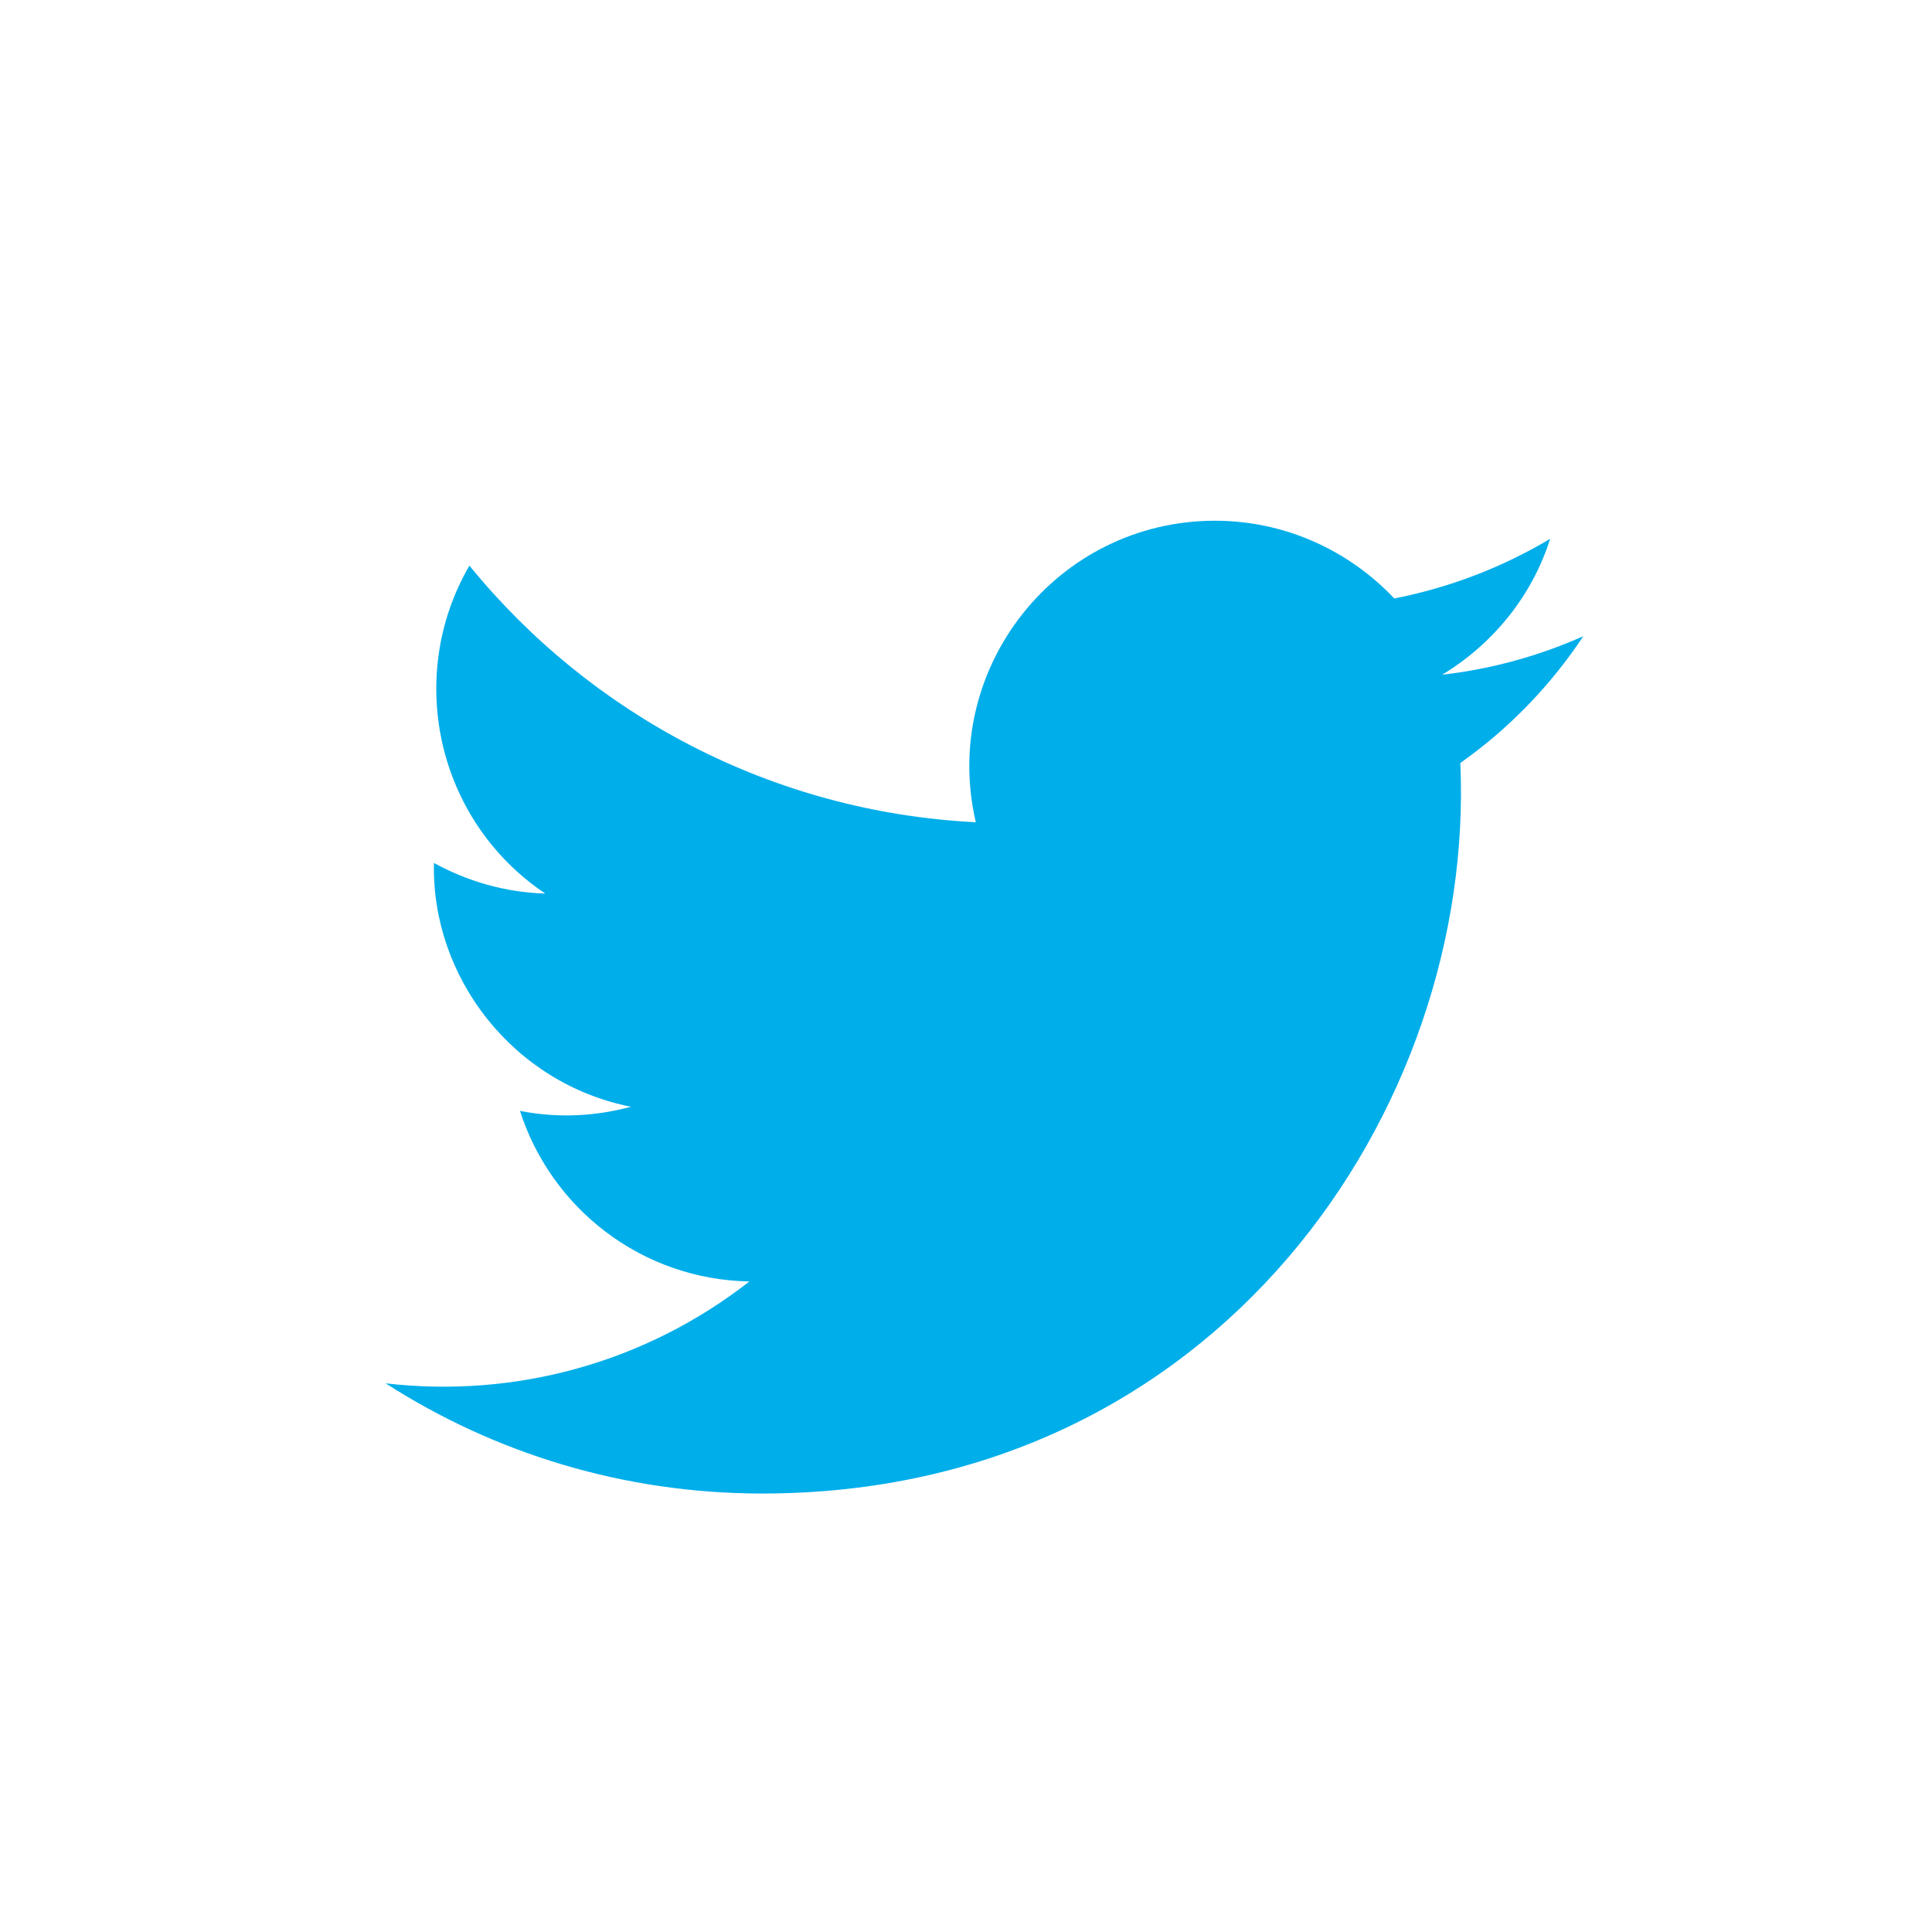 <svg xmlns="http://www.w3.org/2000/svg" width="28" height="28" fill="#00aeea" viewBox="0 0 512 512"><path d="M419.6 168.6c-11.7 5.2-24.2 8.7-37.4 10.2 13.4-8.1 23.8-20.8 28.6-36-12.6 7.5-26.5 12.9-41.3 15.8C357.6 146 340.7 138 322 138c-42 0-72.9 39.2-63.4 79.9-54.1-2.7-102.1-28.6-134.2-68-17 29.2-8.8 67.5 20.1 86.9-10.7-.3-20.7-3.3-29.5-8.1-.7 30.2 20.9 58.4 52.2 64.6-9.2 2.5-19.2 3.1-29.4 1.1 8.3 25.9 32.3 44.7 60.8 45.2-27.4 21.4-61.8 31-96.4 27 28.8 18.5 63 29.2 99.8 29.2 120.8 0 189.1-102.1 185-193.6 12.9-9.1 23.9-20.5 32.6-33.6"/></svg>